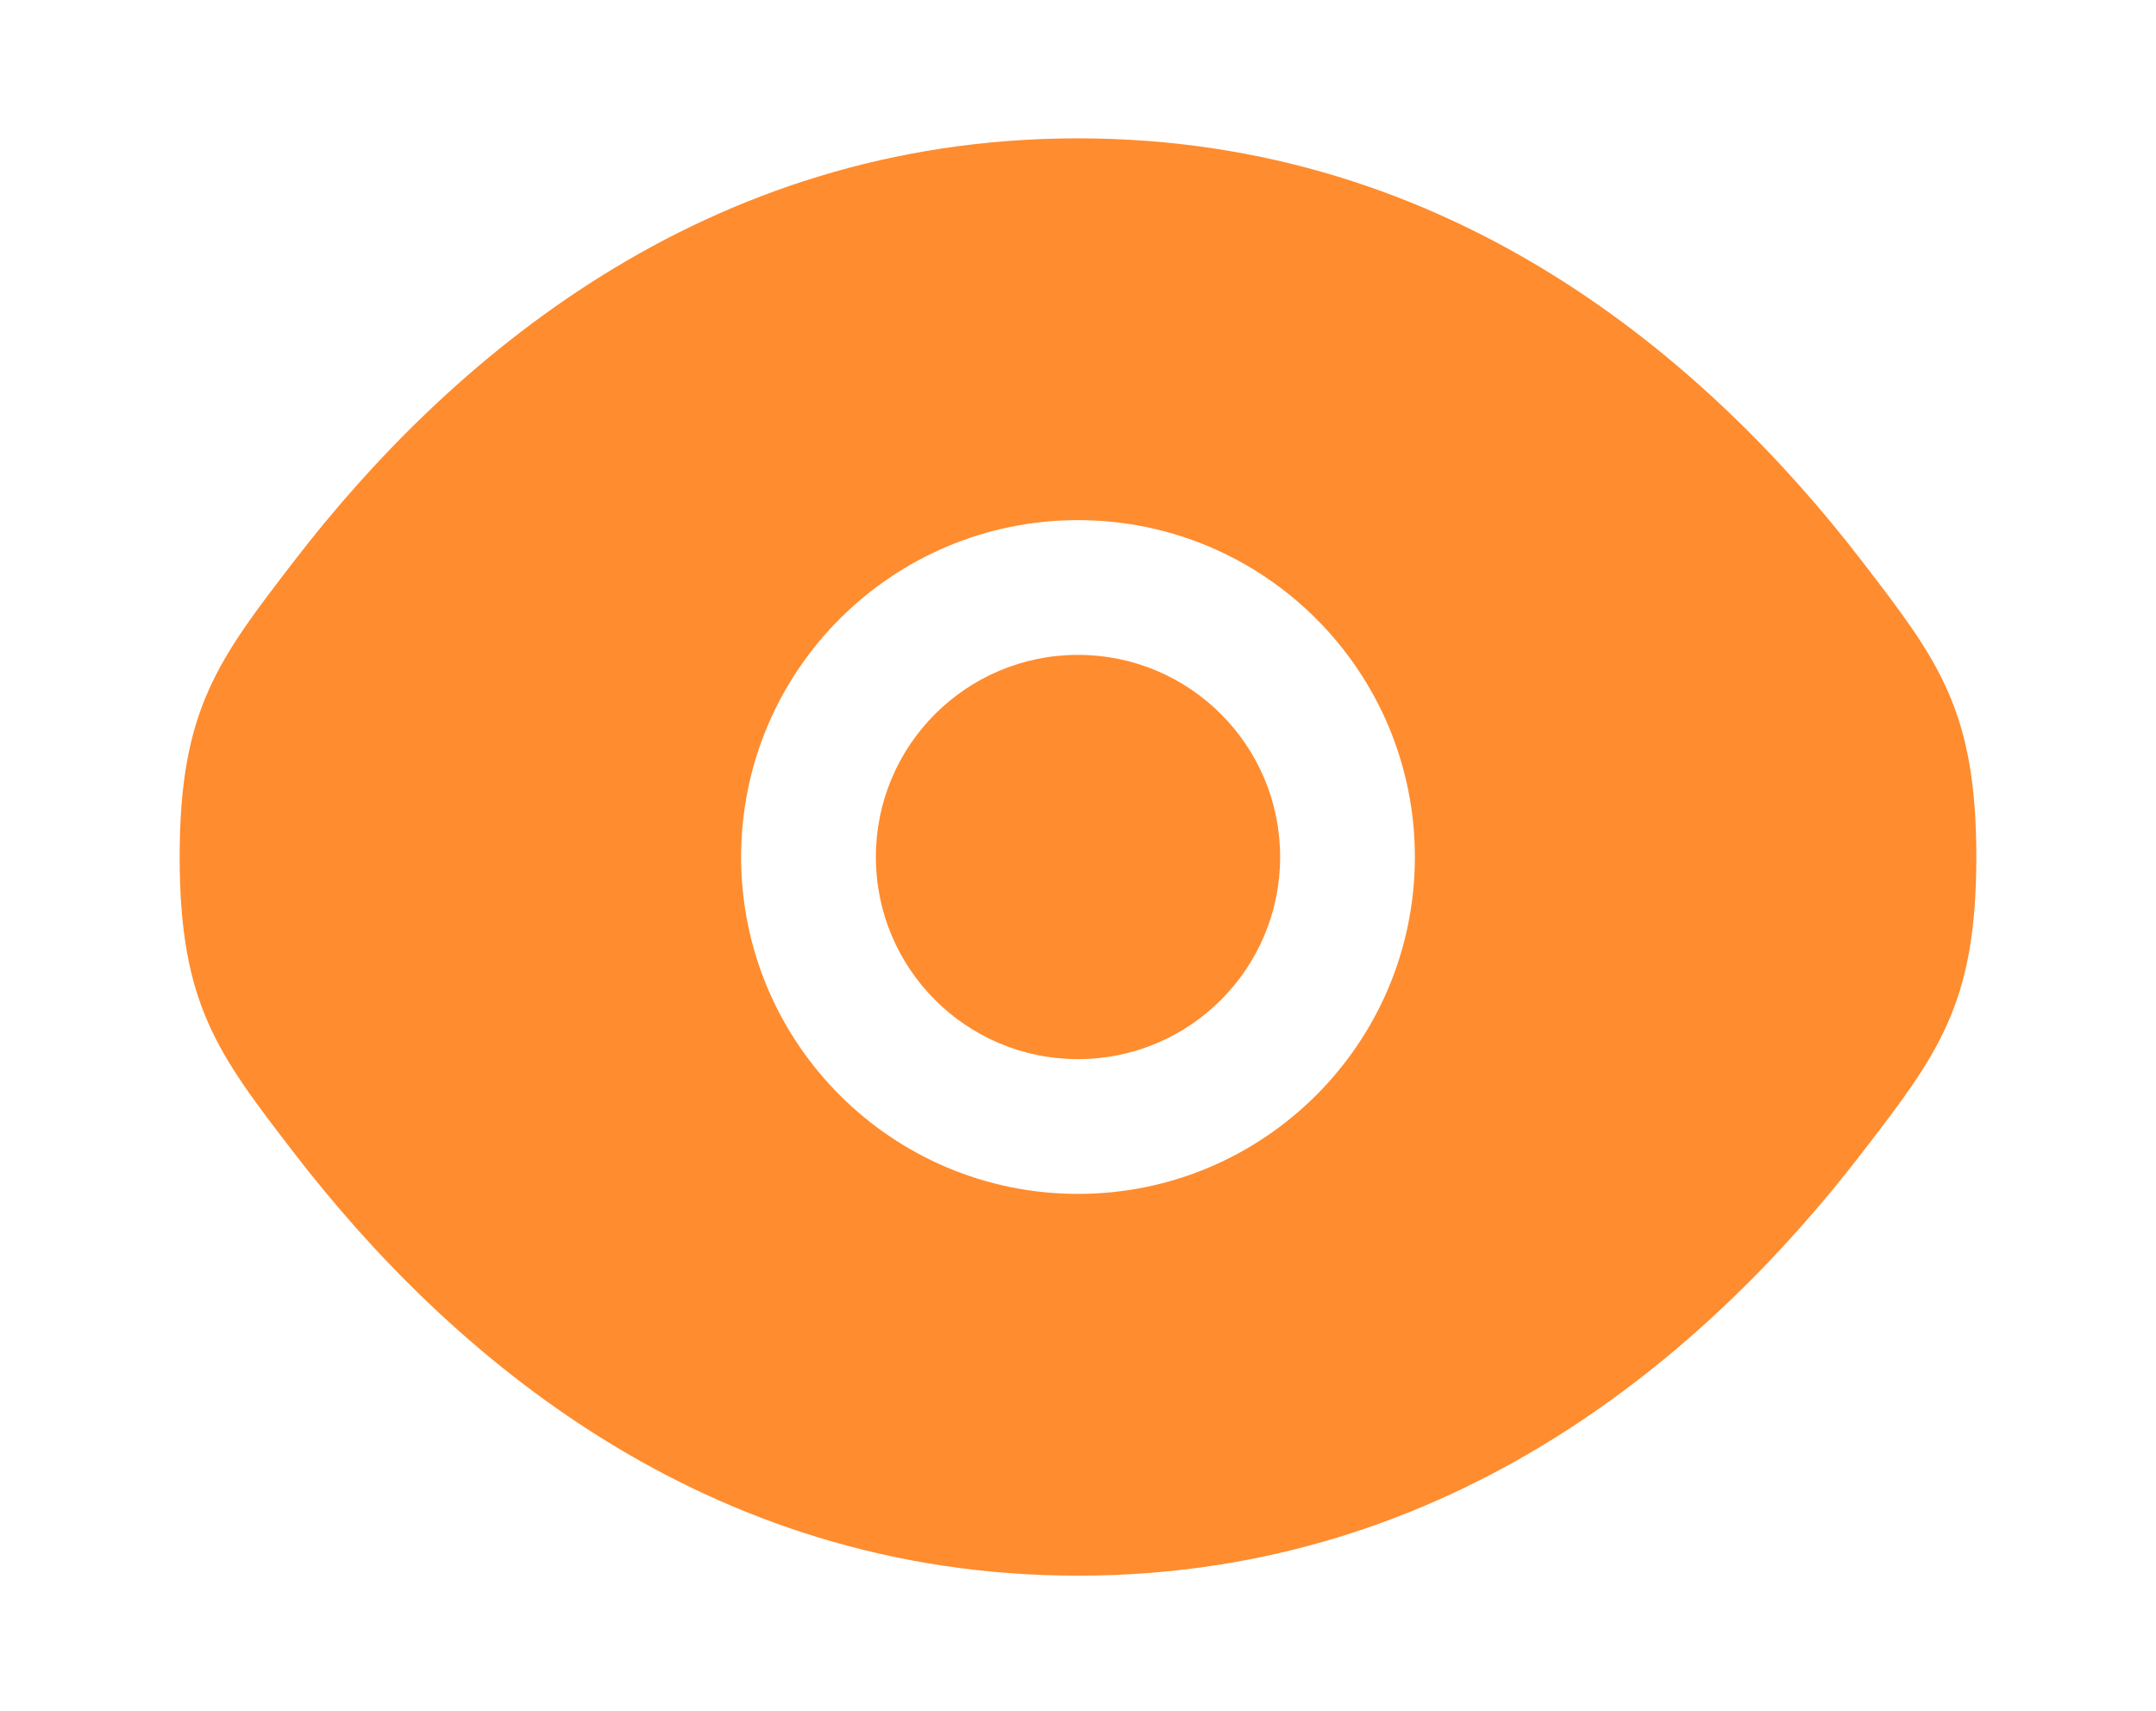 <?xml version="1.0" encoding="UTF-8" standalone="no"?>
<!-- Uploaded to: SVG Repo, www.svgrepo.com, Generator: SVG Repo Mixer Tools -->

<svg
   width="800"
   height="635"
   viewBox="0 0 24 19.05"
   fill="none"
   version="1.1"
   id="svg6"
   sodipodi:docname="ver_pass.svg"
   inkscape:version="1.2.2 (732a01da63, 2022-12-09)"
   xmlns:inkscape="http://www.inkscape.org/namespaces/inkscape"
   xmlns:sodipodi="http://sodipodi.sourceforge.net/DTD/sodipodi-0.dtd"
   xmlns="http://www.w3.org/2000/svg"
   xmlns:svg="http://www.w3.org/2000/svg">
  <defs
     id="defs10" />
  <sodipodi:namedview
     id="namedview8"
     pagecolor="#ffffff"
     bordercolor="#000000"
     borderopacity="0.25"
     inkscape:showpageshadow="2"
     inkscape:pageopacity="0.0"
     inkscape:pagecheckerboard="0"
     inkscape:deskcolor="#d1d1d1"
     showgrid="false"
     inkscape:zoom="0.518125"
     inkscape:cx="340.65139"
     inkscape:cy="540.41013"
     inkscape:window-width="1920"
     inkscape:window-height="1009"
     inkscape:window-x="-8"
     inkscape:window-y="-8"
     inkscape:window-maximized="1"
     inkscape:current-layer="svg6" />
  <path
     d="m 9.75,9.54 c 0,-1.243 1.007,-2.25 2.25,-2.25 1.243,0 2.25,1.007 2.25,2.25 0,1.243 -1.007,2.25 -2.25,2.25 -1.243,0 -2.25,-1.007 -2.25,-2.25 z"
     fill="#007FFF"
     id="path2"
     style="fill:#ff8c2e;fill-opacity:1" />
  <path
     fill-rule="evenodd"
     clip-rule="evenodd"
     d="m 2,9.54 c 0,1.639 0.425,2.192 1.275,3.296 C 4.972,15.04 7.818,17.54 12,17.54 c 4.182,0 7.028,-2.5 8.725,-4.704 C 21.575,11.732 22,11.179 22,9.54 22,7.901 21.575,7.349 20.725,6.244 19.028,4.04 16.182,1.54 12,1.54 7.818,1.54 4.972,4.04 3.275,6.244 2.425,7.349 2,7.901 2,9.54 Z M 12,5.79 c -2.071,0 -3.75,1.679 -3.75,3.75 0,2.071 1.679,3.75 3.75,3.75 2.071,0 3.75,-1.679 3.75,-3.75 0,-2.071 -1.679,-3.75 -3.75,-3.75 z"
     fill="#007FFF"
     id="path4"
     style="fill:#ff8c2e;fill-opacity:1" />
</svg>
